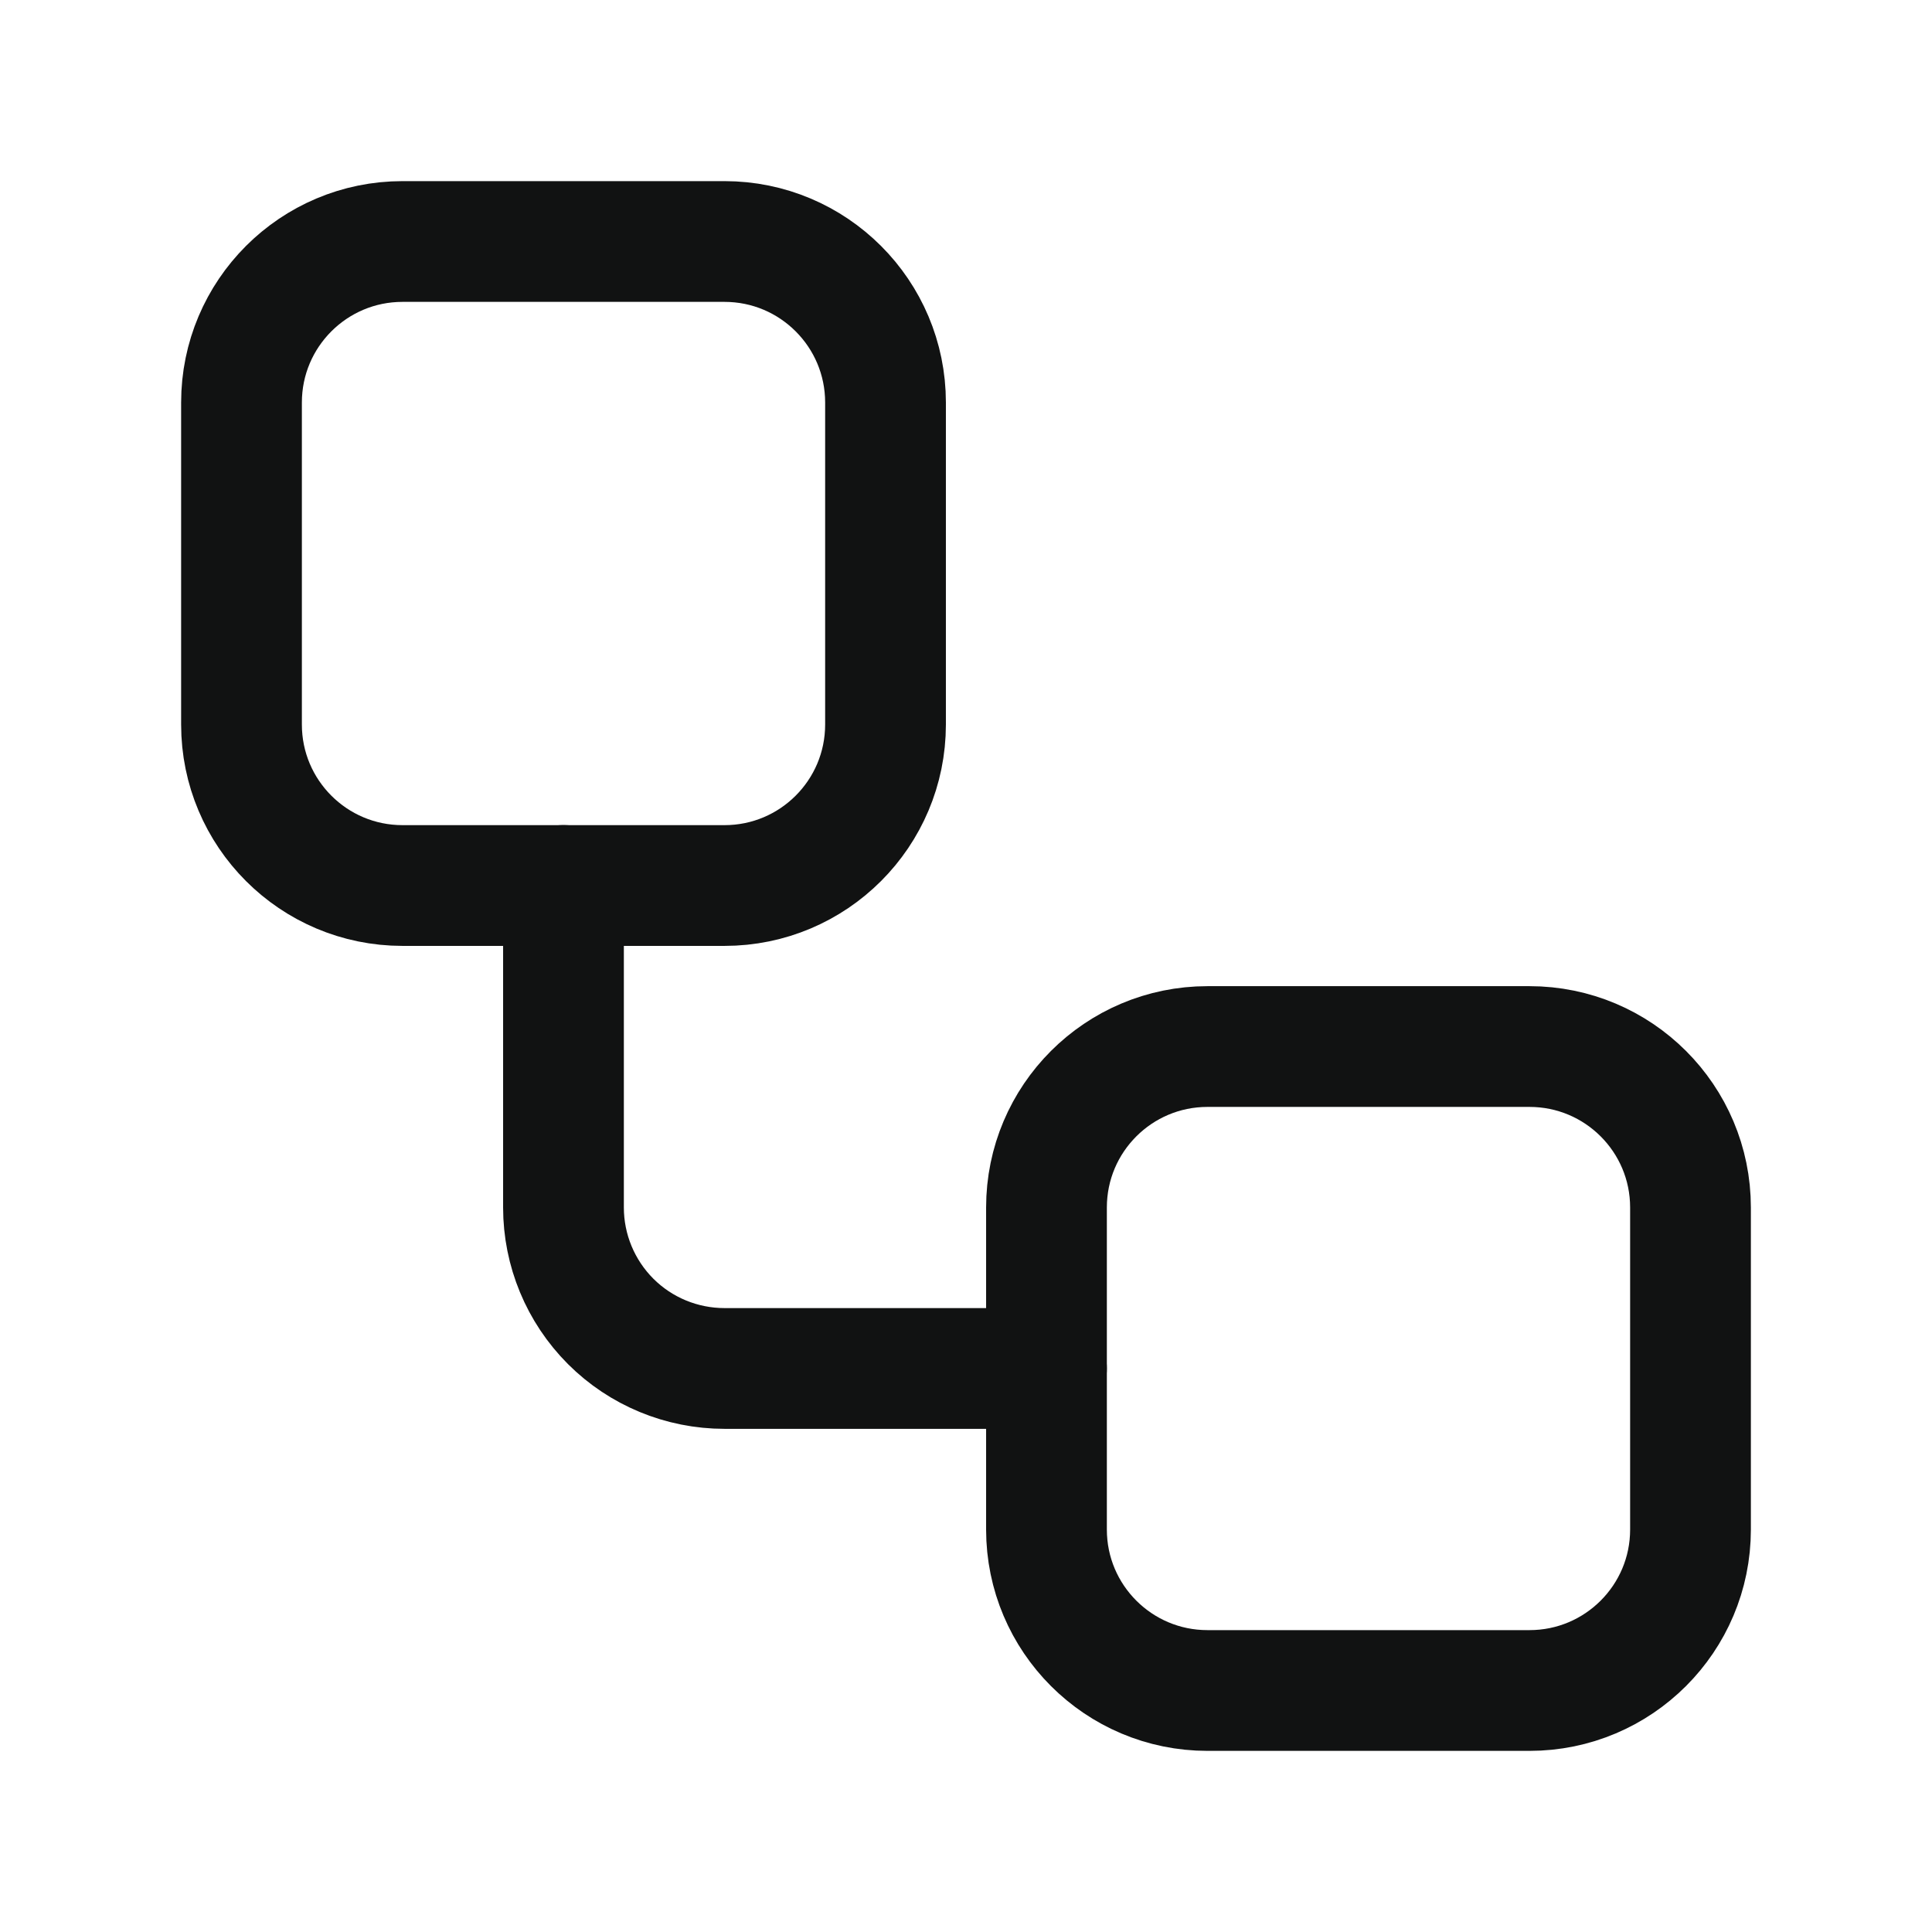 <svg width="32" height="32" viewBox="0 0 32 32" fill="none" xmlns="http://www.w3.org/2000/svg">
<path d="M12 4H6.667C5.194 4 4 5.194 4 6.667V12C4 13.473 5.194 14.667 6.667 14.667H12C13.473 14.667 14.667 13.473 14.667 12V6.667C14.667 5.194 13.473 4 12 4Z" stroke="#111212" stroke-width="2" stroke-linecap="round" stroke-linejoin="round"/>
<path d="M9.333 14.666V20C9.333 20.707 9.614 21.385 10.114 21.886C10.614 22.386 11.293 22.666 12 22.666H17.333" stroke="#111212" stroke-width="2" stroke-linecap="round" stroke-linejoin="round"/>
<path d="M25.333 17.334H20C18.527 17.334 17.333 18.527 17.333 20V25.334C17.333 26.806 18.527 28 20 28H25.333C26.806 28 28 26.806 28 25.334V20C28 18.527 26.806 17.334 25.333 17.334Z" stroke="#111212" stroke-width="2" stroke-linecap="round" stroke-linejoin="round"/>
</svg>
